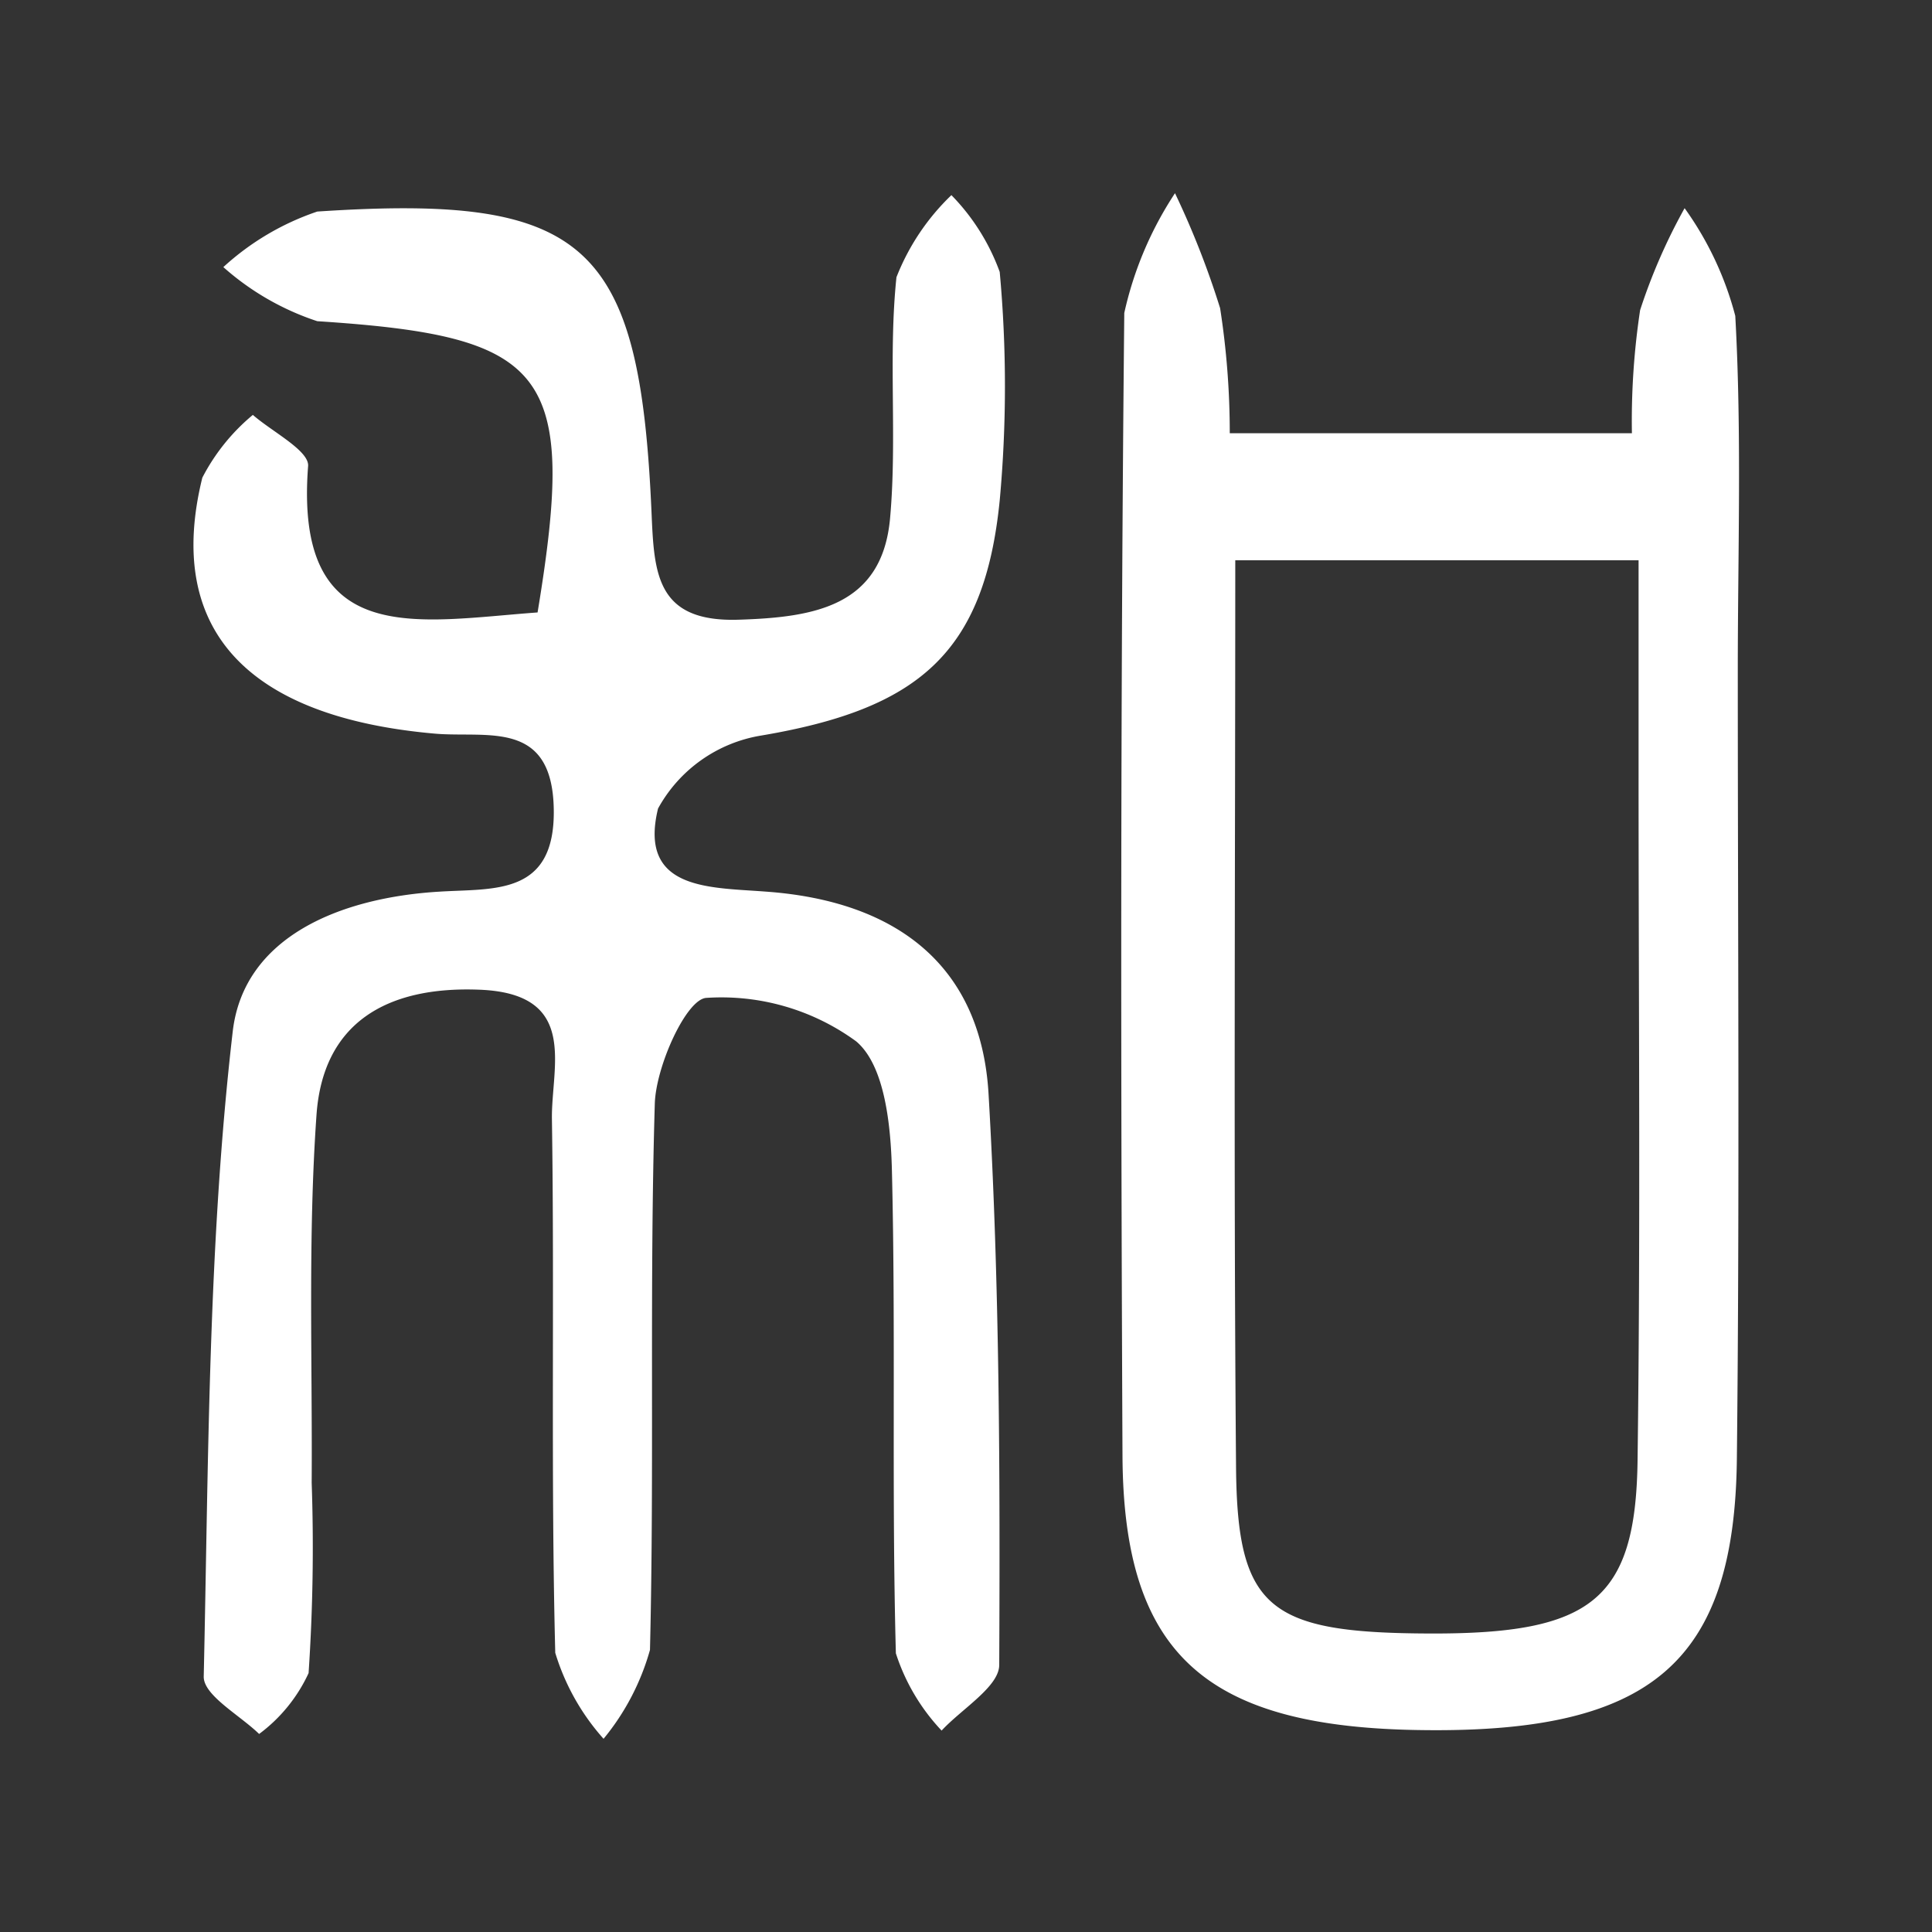 <svg xmlns="http://www.w3.org/2000/svg" width="40" height="40" viewBox="0 0 40 40">
  <rect x="0" y="0" width="40" height="40" fill="#333333" stroke="none"/>
  <defs>
    <style>
      .cls-1 {
        fill: #fff;
        fill-rule: evenodd;
      }
    </style>
  </defs>
  <path id="形状_575_拷贝_2" data-name="形状 575 拷贝 2" class="cls-1" d="M288.13,1453.68c0.826-5,.22-5.72-4.561-6.03a5.521,5.521,0,0,1-1.945-1.12,5.464,5.464,0,0,1,1.945-1.15c5.578-.37,6.679.64,6.921,6.25,0.054,1.25.1,2.26,1.816,2.2,1.558-.05,2.958-0.28,3.122-2.1,0.149-1.66-.04-3.34.132-4.99a4.754,4.754,0,0,1,1.138-1.7,4.438,4.438,0,0,1,1,1.59,25.948,25.948,0,0,1,0,4.73c-0.316,3.16-1.68,4.32-4.946,4.87a2.985,2.985,0,0,0-2.128,1.51c-0.414,1.7,1.077,1.63,2.233,1.72,2.667,0.19,4.453,1.5,4.61,4.19,0.23,3.93.239,7.88,0.221,11.82,0,0.45-.777.91-1.193,1.36a4.209,4.209,0,0,1-.947-1.6c-0.09-3.34,0-6.67-.082-10-0.023-.93-0.146-2.17-0.74-2.67a4.729,4.729,0,0,0-3.1-.9c-0.414.02-1.045,1.41-1.069,2.19-0.113,3.77-.008,7.54-0.1,11.31a5.024,5.024,0,0,1-.961,1.84,4.737,4.737,0,0,1-1-1.78c-0.094-3.68-.014-7.37-0.069-11.05-0.017-1.09.576-2.61-1.523-2.68-1.916-.07-3.217.7-3.351,2.59-0.179,2.53-.084,5.08-0.1,7.62a38.851,38.851,0,0,1-.064,3.94,3.282,3.282,0,0,1-1.024,1.26c-0.4-.39-1.155-0.8-1.147-1.19,0.1-4.45.088-8.93,0.6-13.35,0.226-1.97,2.235-2.78,4.291-2.9,1.119-.07,2.389.09,2.356-1.71-0.033-1.86-1.377-1.47-2.452-1.56-3.9-.34-5.6-2.16-4.824-5.3a4.18,4.18,0,0,1,1.046-1.3c0.4,0.35,1.169.74,1.144,1.06C283.086,1454.46,285.641,1453.86,288.13,1453.68Zm14.331-3.71h8.326a15.35,15.35,0,0,1,.17-2.55,11.919,11.919,0,0,1,.921-2.11,6.738,6.738,0,0,1,1.049,2.23c0.136,2.45.052,4.91,0.052,7.36,0,5.44.04,10.87-.019,16.3-0.046,4.23-1.787,5.68-6.5,5.62-4.487-.05-6.2-1.56-6.22-5.68-0.036-7.89-.043-15.77.037-23.66a7.4,7.4,0,0,1,1.05-2.48,17.921,17.921,0,0,1,.934,2.38A16.8,16.8,0,0,1,302.461,1449.97Zm0.114,2.63c0,6.37-.036,12.57.016,18.78,0.025,2.94.687,3.43,4.021,3.44s4.253-.69,4.292-3.58c0.064-4.82.019-9.64,0.021-14.47v-4.17h-8.35Z" transform="translate(-277 -1441)"/>
</svg>
